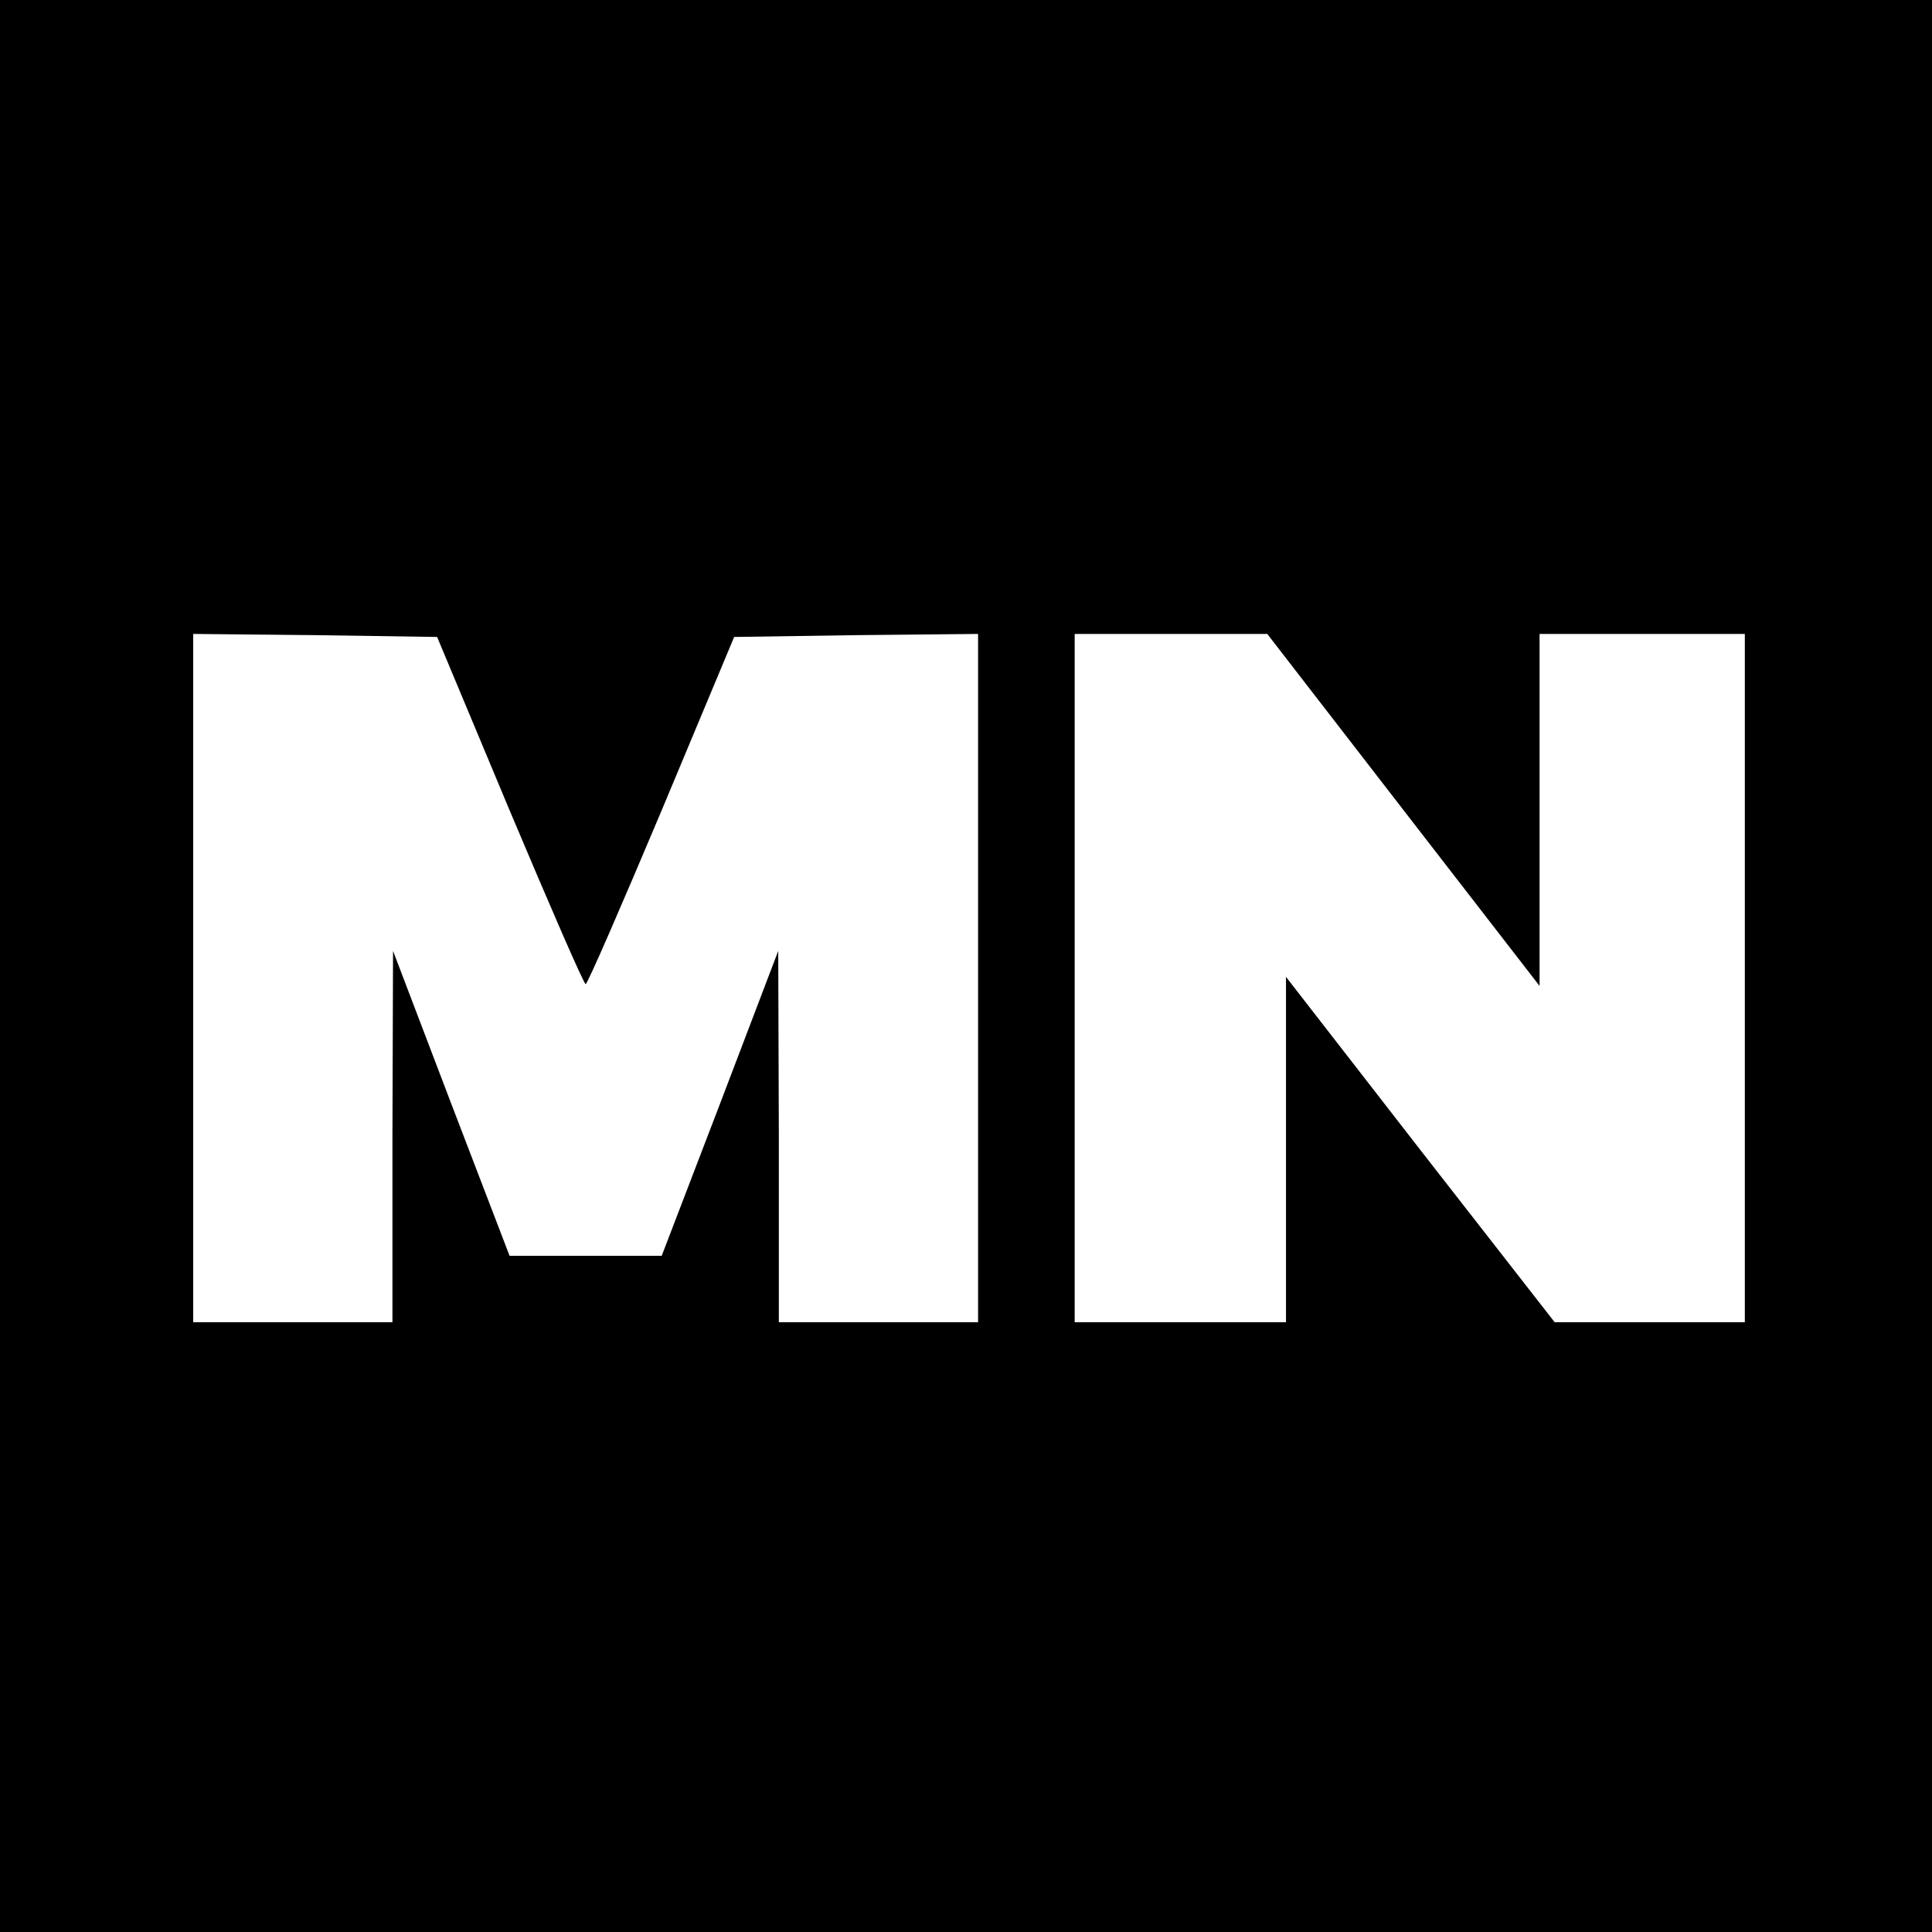 <?xml version="1.0" standalone="no"?>
<!DOCTYPE svg PUBLIC "-//W3C//DTD SVG 20010904//EN"
 "http://www.w3.org/TR/2001/REC-SVG-20010904/DTD/svg10.dtd">
<svg version="1.0" xmlns="http://www.w3.org/2000/svg"
 width="320pt" height="320pt" viewBox="0 0 320 320"
 preserveAspectRatio="xMidYMid meet">
<g transform="translate(0,320) scale(0.1,-0.1)"
fill="#000000" stroke="none">
<path d="M0 1600 l0 -1600 1600 0 1600 0 0 1600 0 1600 -1600 0 -1600 0 0
-1600z m844 258 c67 -159 123 -288 126 -288 3 0 59 129 126 288 l120 287 202
3 202 2 0 -570 0 -570 -165 0 -165 0 0 308 -1 307 -96 -252 -97 -253 -126 0
-126 0 -97 253 -96 252 -1 -307 0 -308 -165 0 -165 0 0 570 0 570 202 -2 202
-3 120 -287z m1480 1 l226 -292 0 292 0 291 170 0 170 0 0 -570 0 -570 -158 0
-157 0 -223 286 -222 286 0 -286 0 -286 -175 0 -175 0 0 570 0 570 159 0 160
0 225 -291z"/>
</g>
</svg>
